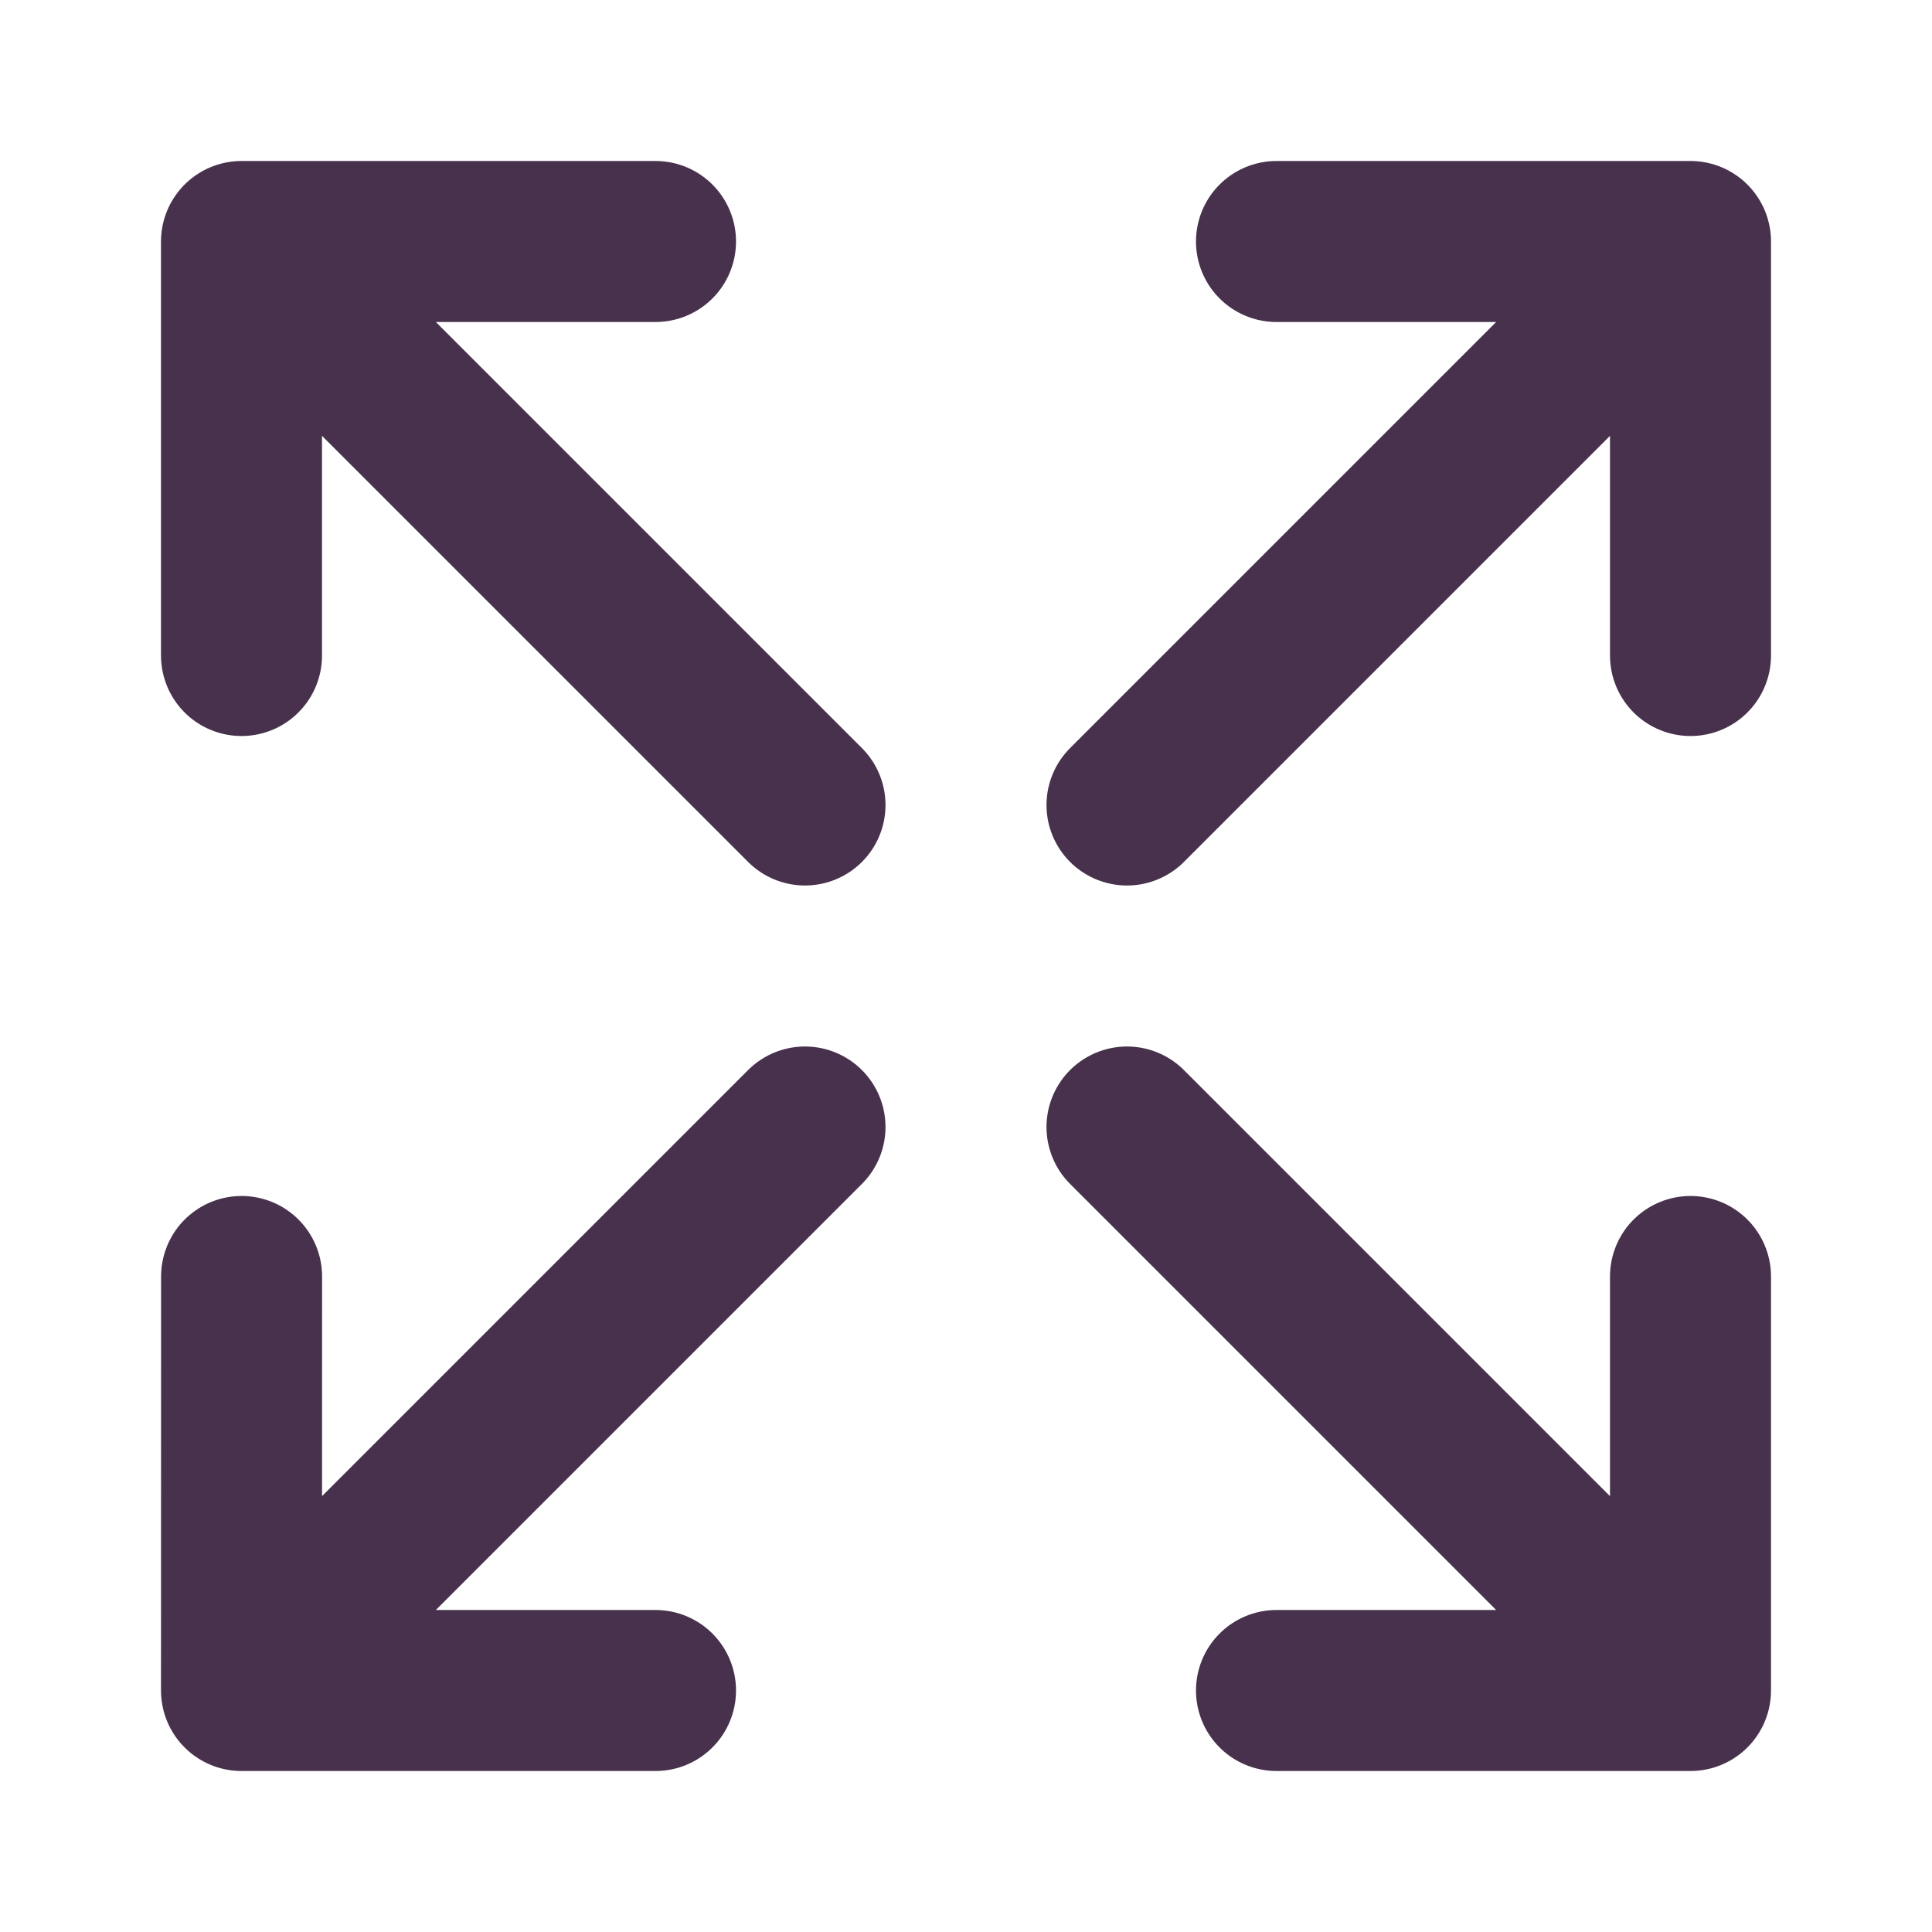 <svg xmlns="http://www.w3.org/2000/svg" fill="none" viewBox="0 0 24 24" height="24" width="24">
<g id="expand-02">
<path stroke-linejoin="round" stroke-linecap="round" stroke-width="2" stroke="#47314C" d="M14 10L21 3M21 3L15.857 3M21 3L21 8.143M10 14L3 21M3 21L8.143 21M3 21L3.001 15.857M14 14L21 21M21 21L21 15.857M21 21L15.857 21M10 10L3 3M3 3L3 8.143M3 3L8.143 3" id="Icon"></path>
</g>
</svg>
